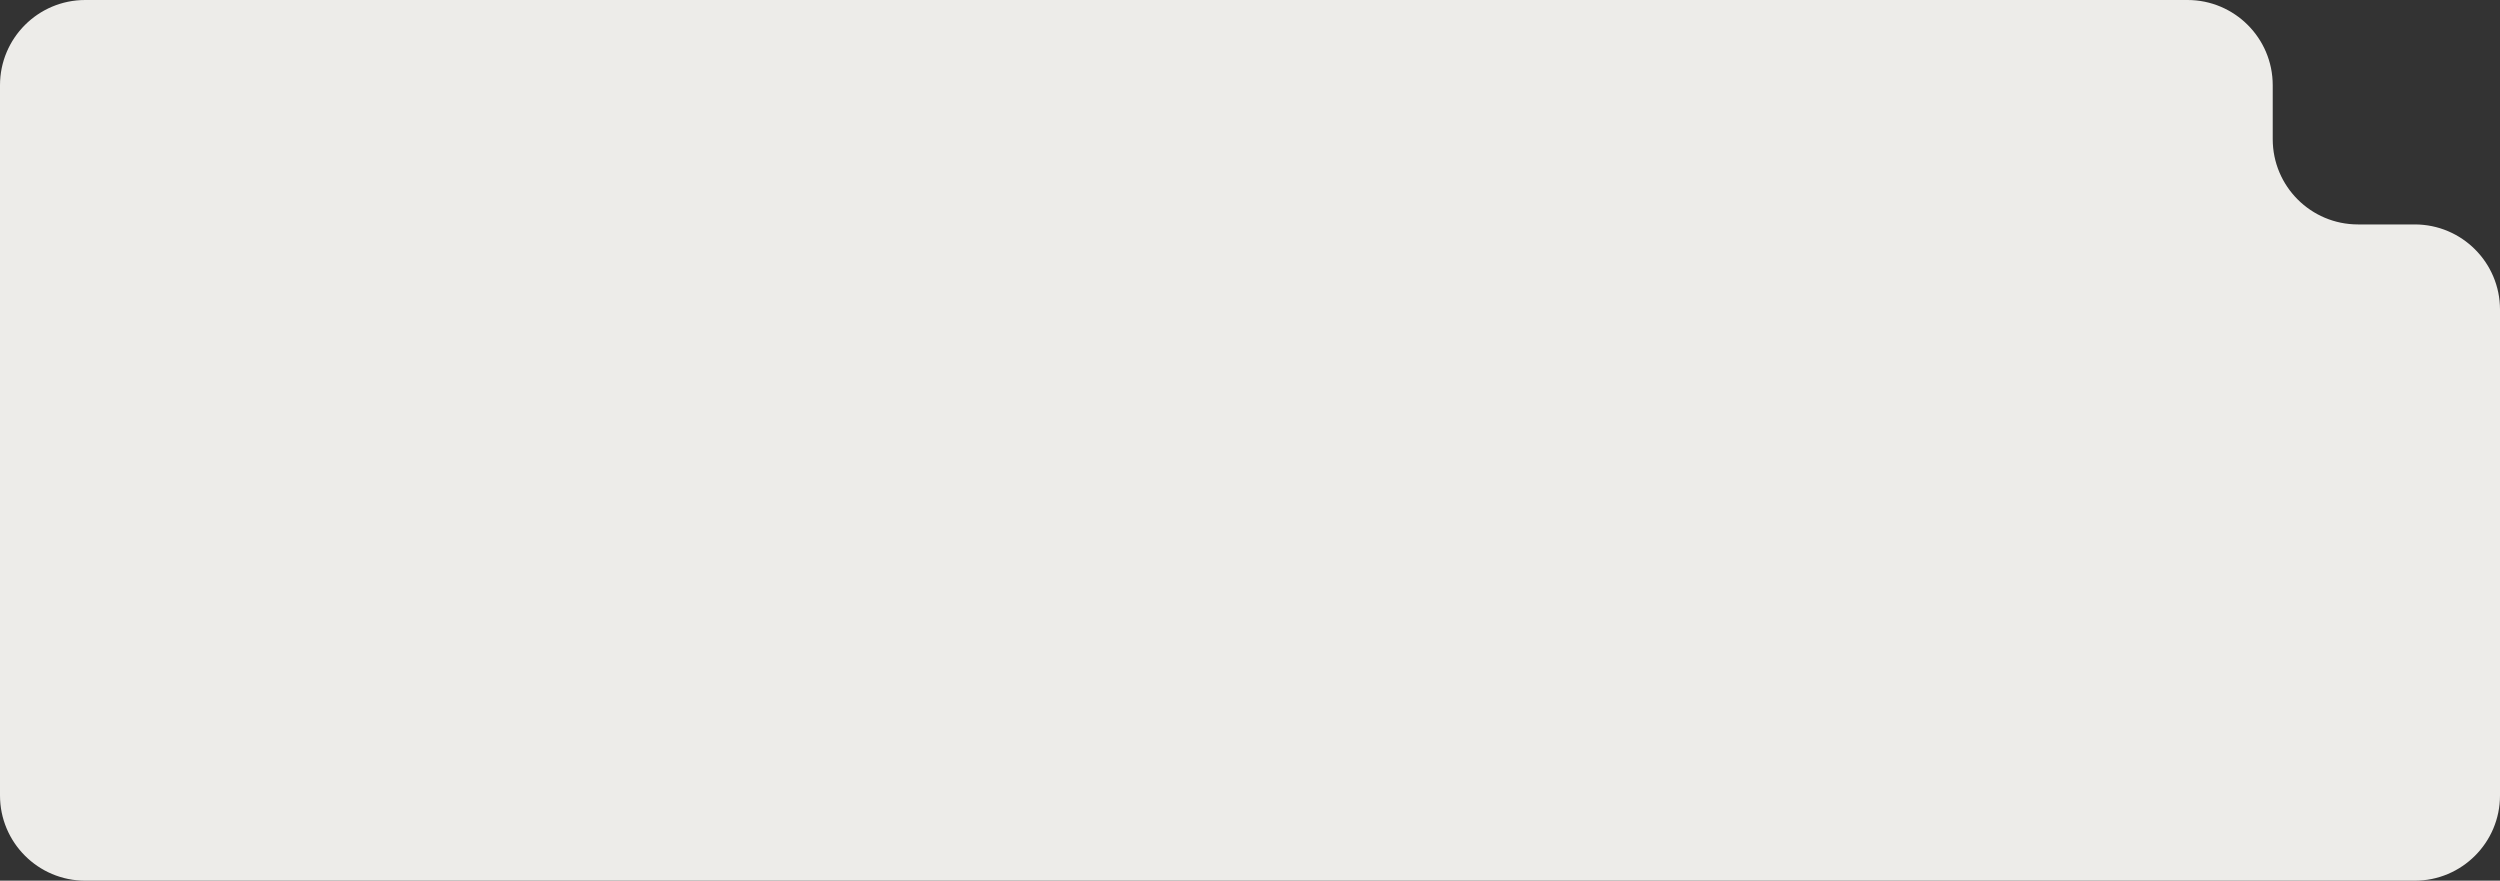 <?xml version="1.0" encoding="UTF-8"?> <svg xmlns="http://www.w3.org/2000/svg" width="440" height="155" viewBox="0 0 440 155" fill="none"><rect x="0" y="0" width="440" height="155" fill="#333333" stroke="none"/><path d="M0 15C0 6.716 6.716 0 15 0H385C393.284 0 400 6.716 400 15V24.5C400 32.784 406.716 39.5 415 39.5H425C433.284 39.5 440 46.216 440 54.5V140C440 148.284 433.284 155 425 155H15C6.716 155 0 148.284 0 140V15Z" fill="#EDECE9"></path></svg> 